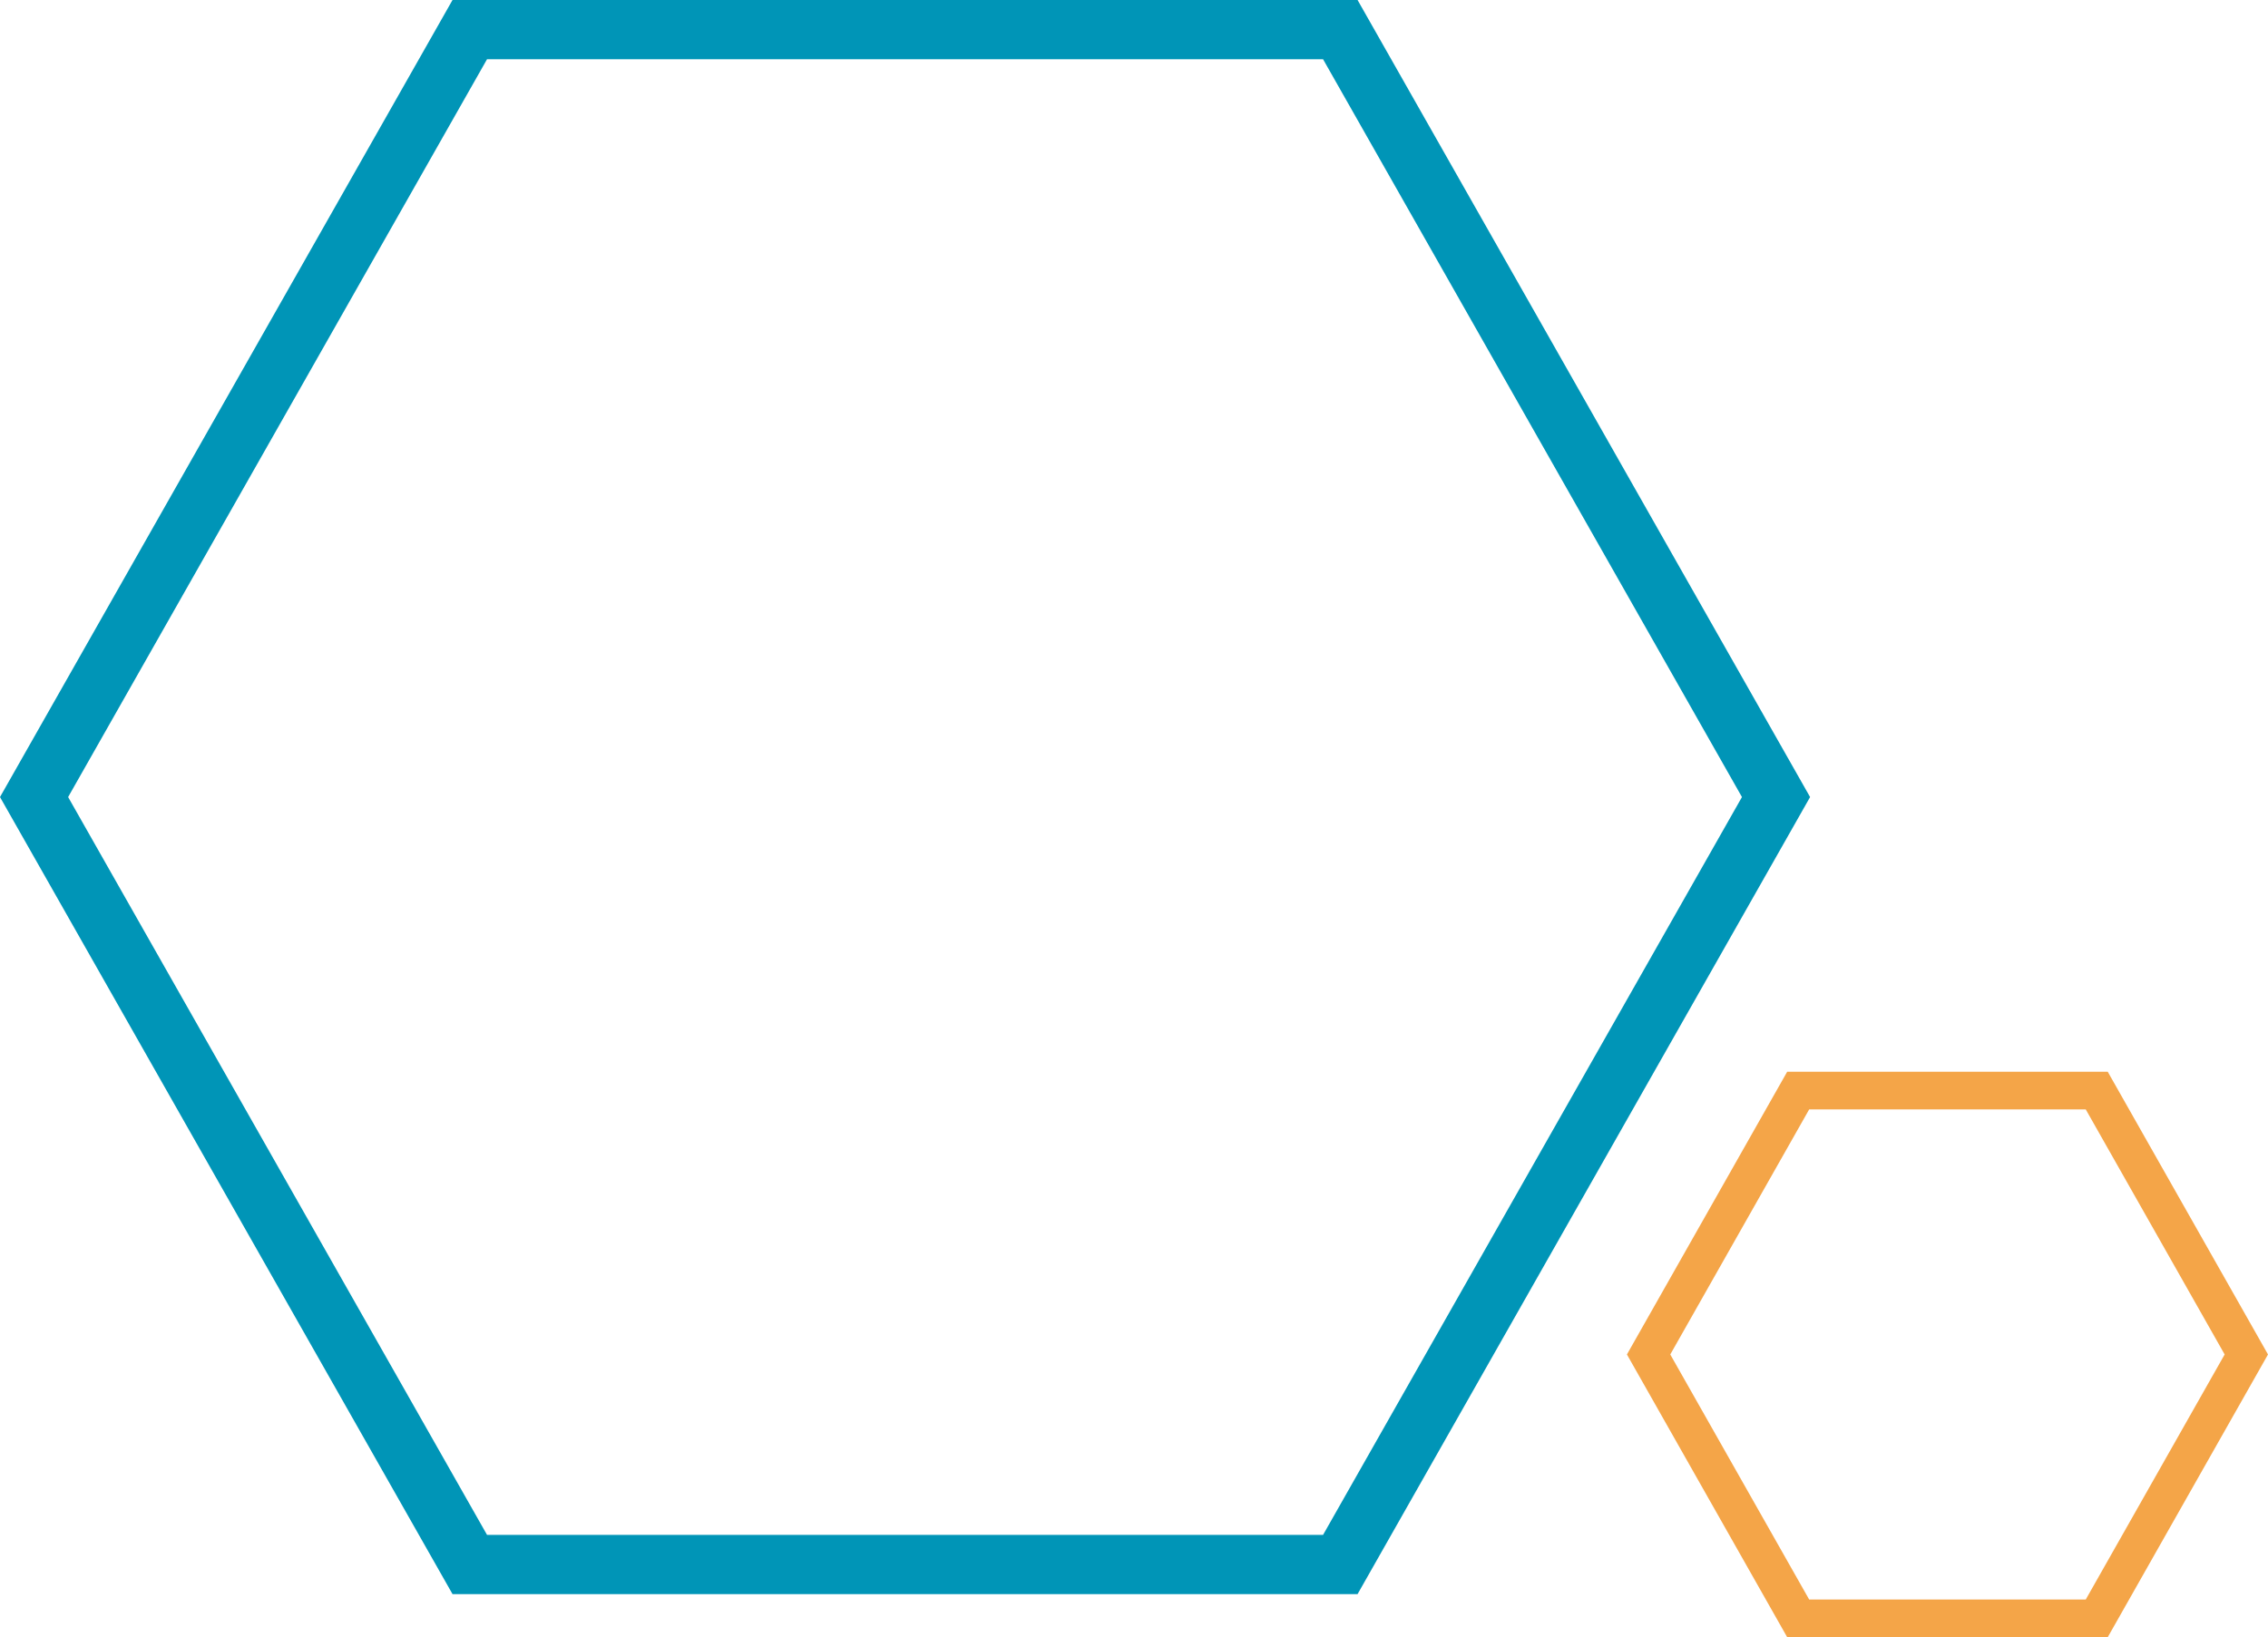 <svg xmlns="http://www.w3.org/2000/svg" width="421" height="304" viewBox="0 0 421 304">
  <g id="Group_12581" data-name="Group 12581" transform="translate(182 -715)">
    <g id="Polygon_291" data-name="Polygon 291" transform="translate(-182 715)" fill="none">
      <path d="M252,0l84,148L252,296H84L0,148,84,0Z" stroke="none"/>
      <path d="M 90.405 11 L 12.648 148 L 90.405 285 L 245.595 285 L 323.352 148 L 245.595 11 L 90.405 11 M 84 0 L 252 0 L 336 148 L 252 296 L 84 296 L 0 148 L 84 0 Z" stroke="none" fill="#0095b7"/>
    </g>
    <g id="Polygon_488" data-name="Polygon 488" transform="translate(120 914)" fill="none">
      <path d="M89.25,0,119,52.5,89.25,105H29.75L0,52.5,29.75,0Z" stroke="none"/>
      <path d="M 33.829 7 L 8.046 52.5 L 33.829 98 L 85.171 98 L 110.954 52.5 L 85.171 7 L 33.829 7 M 29.75 0 L 89.25 0 L 119 52.5 L 89.25 105 L 29.75 105 L 0 52.5 L 29.75 0 Z" stroke="none" fill="#f4a548"/>
    </g>
  </g>
</svg>

